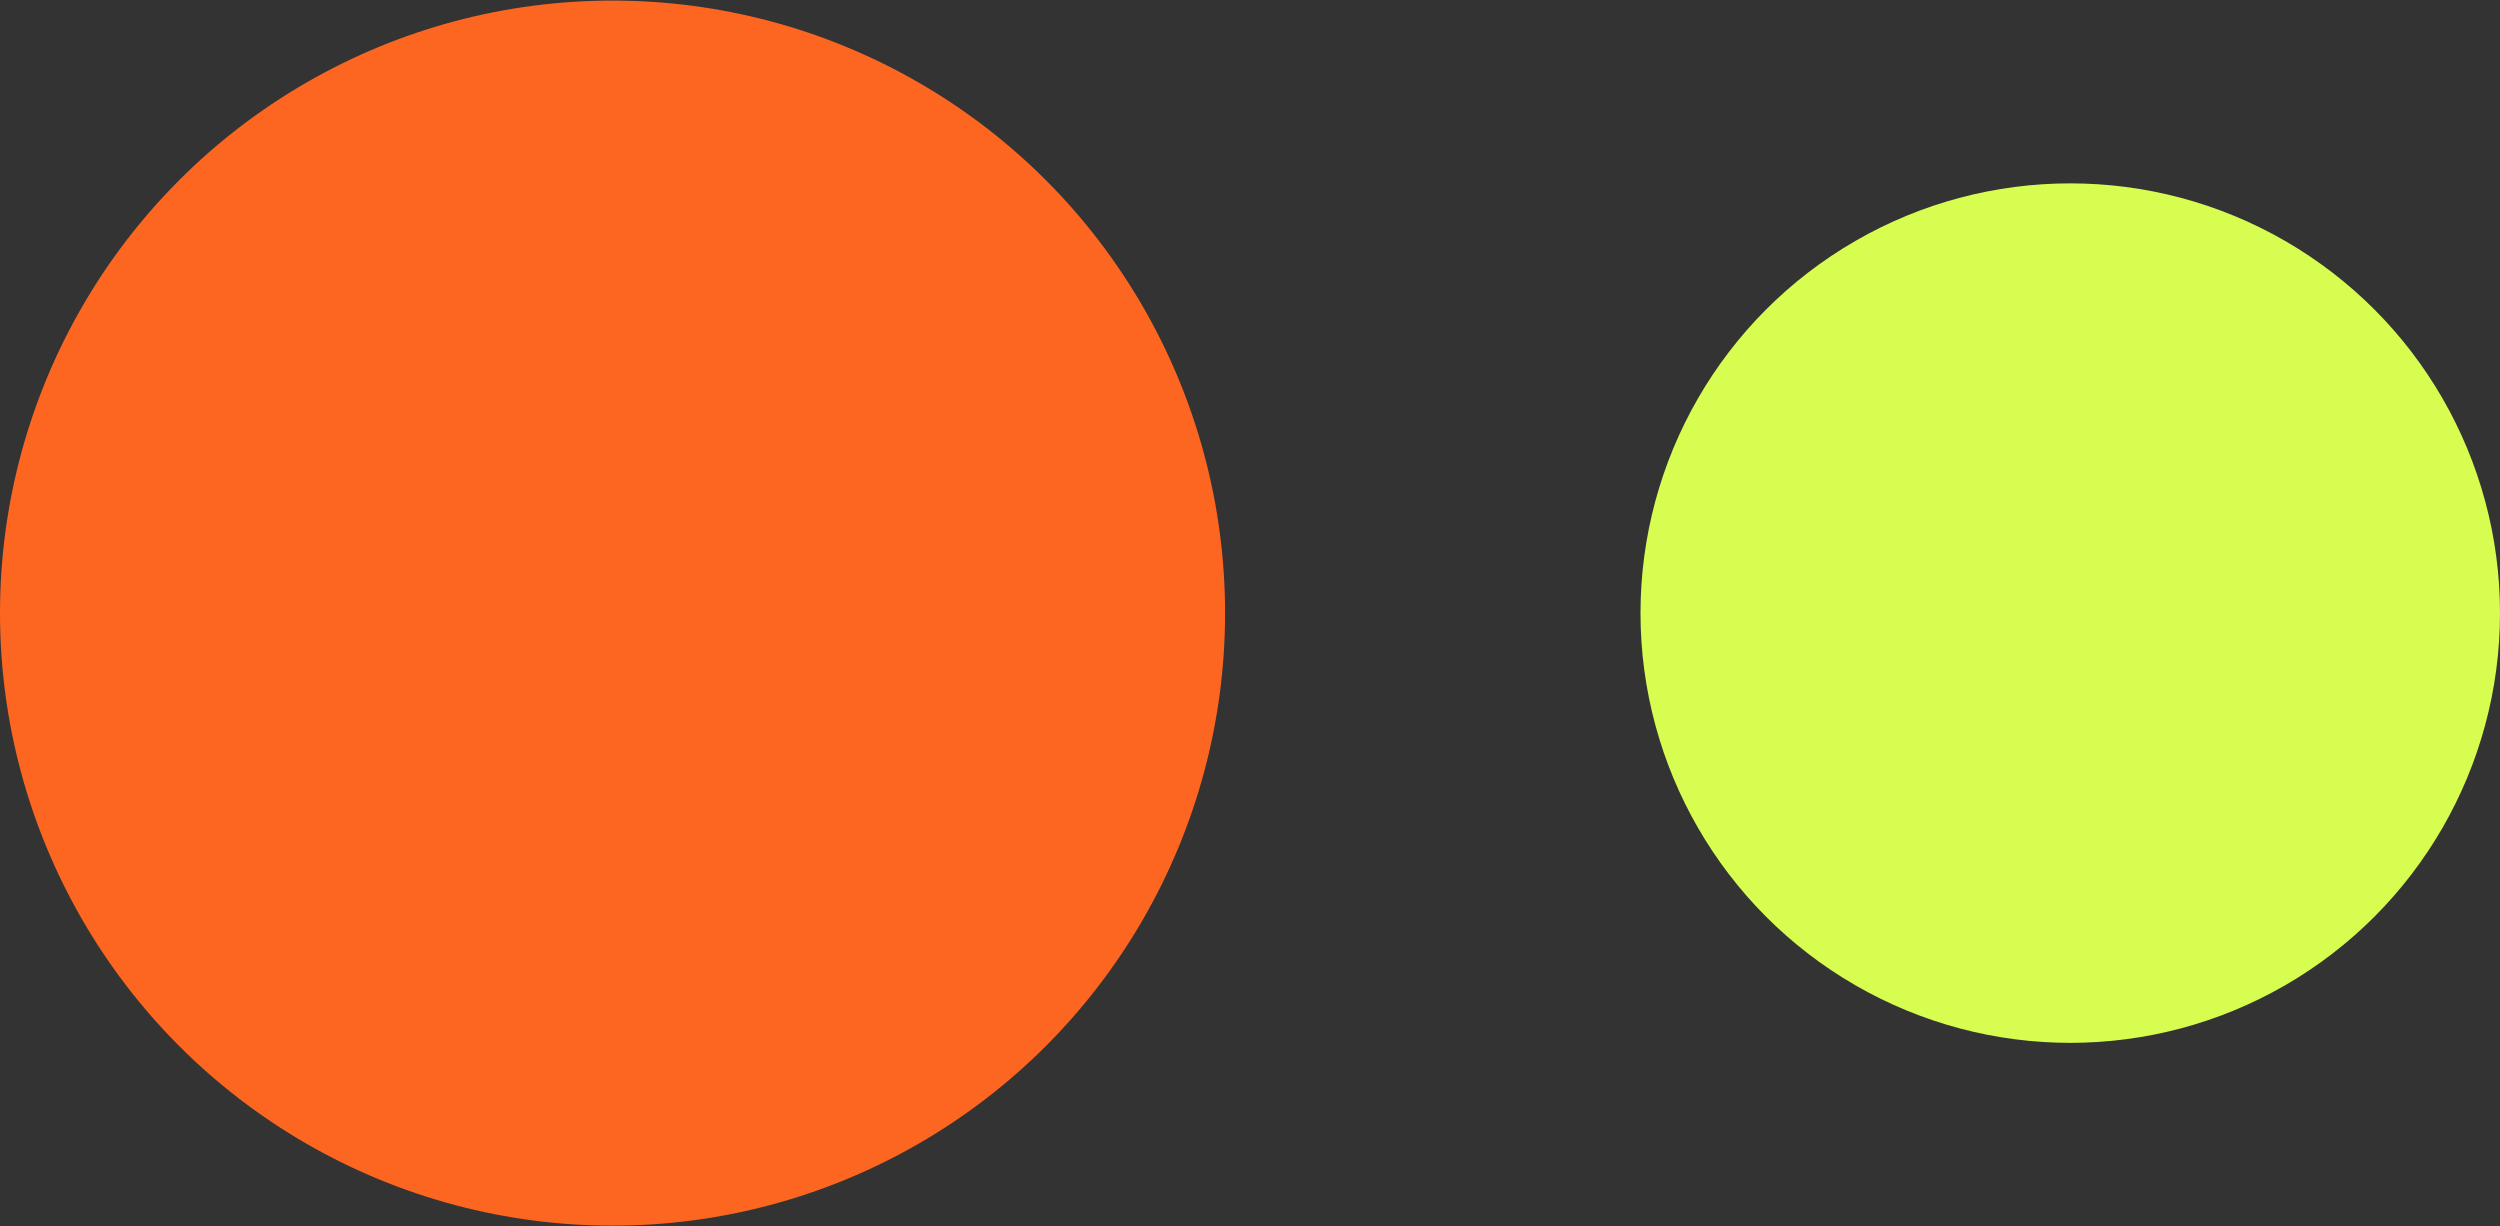 <?xml version="1.0" encoding="utf-8"?>
<!-- Generator: Adobe Illustrator 24.0.0, SVG Export Plug-In . SVG Version: 6.00 Build 0)  -->
<svg version="1.1" id="Capa_1" xmlns="http://www.w3.org/2000/svg" xmlns:xlink="http://www.w3.org/1999/xlink" x="0px" y="0px"
	 viewBox="0 0 436.3 214" style="enable-background:new 0 0 436.3 214;" xml:space="preserve">
<rect x="0" y="0" width="436.3" height="214" fill="#333333" stroke="none"/>
<style type="text/css">
	.st0{fill:#D6FD4F;}
	.st1{fill:#FC6621;}
</style>
<circle class="st0" cx="361.3" cy="107" r="75"/>
<circle class="st1" cx="106.9" cy="107" r="106.9"/>
</svg>
